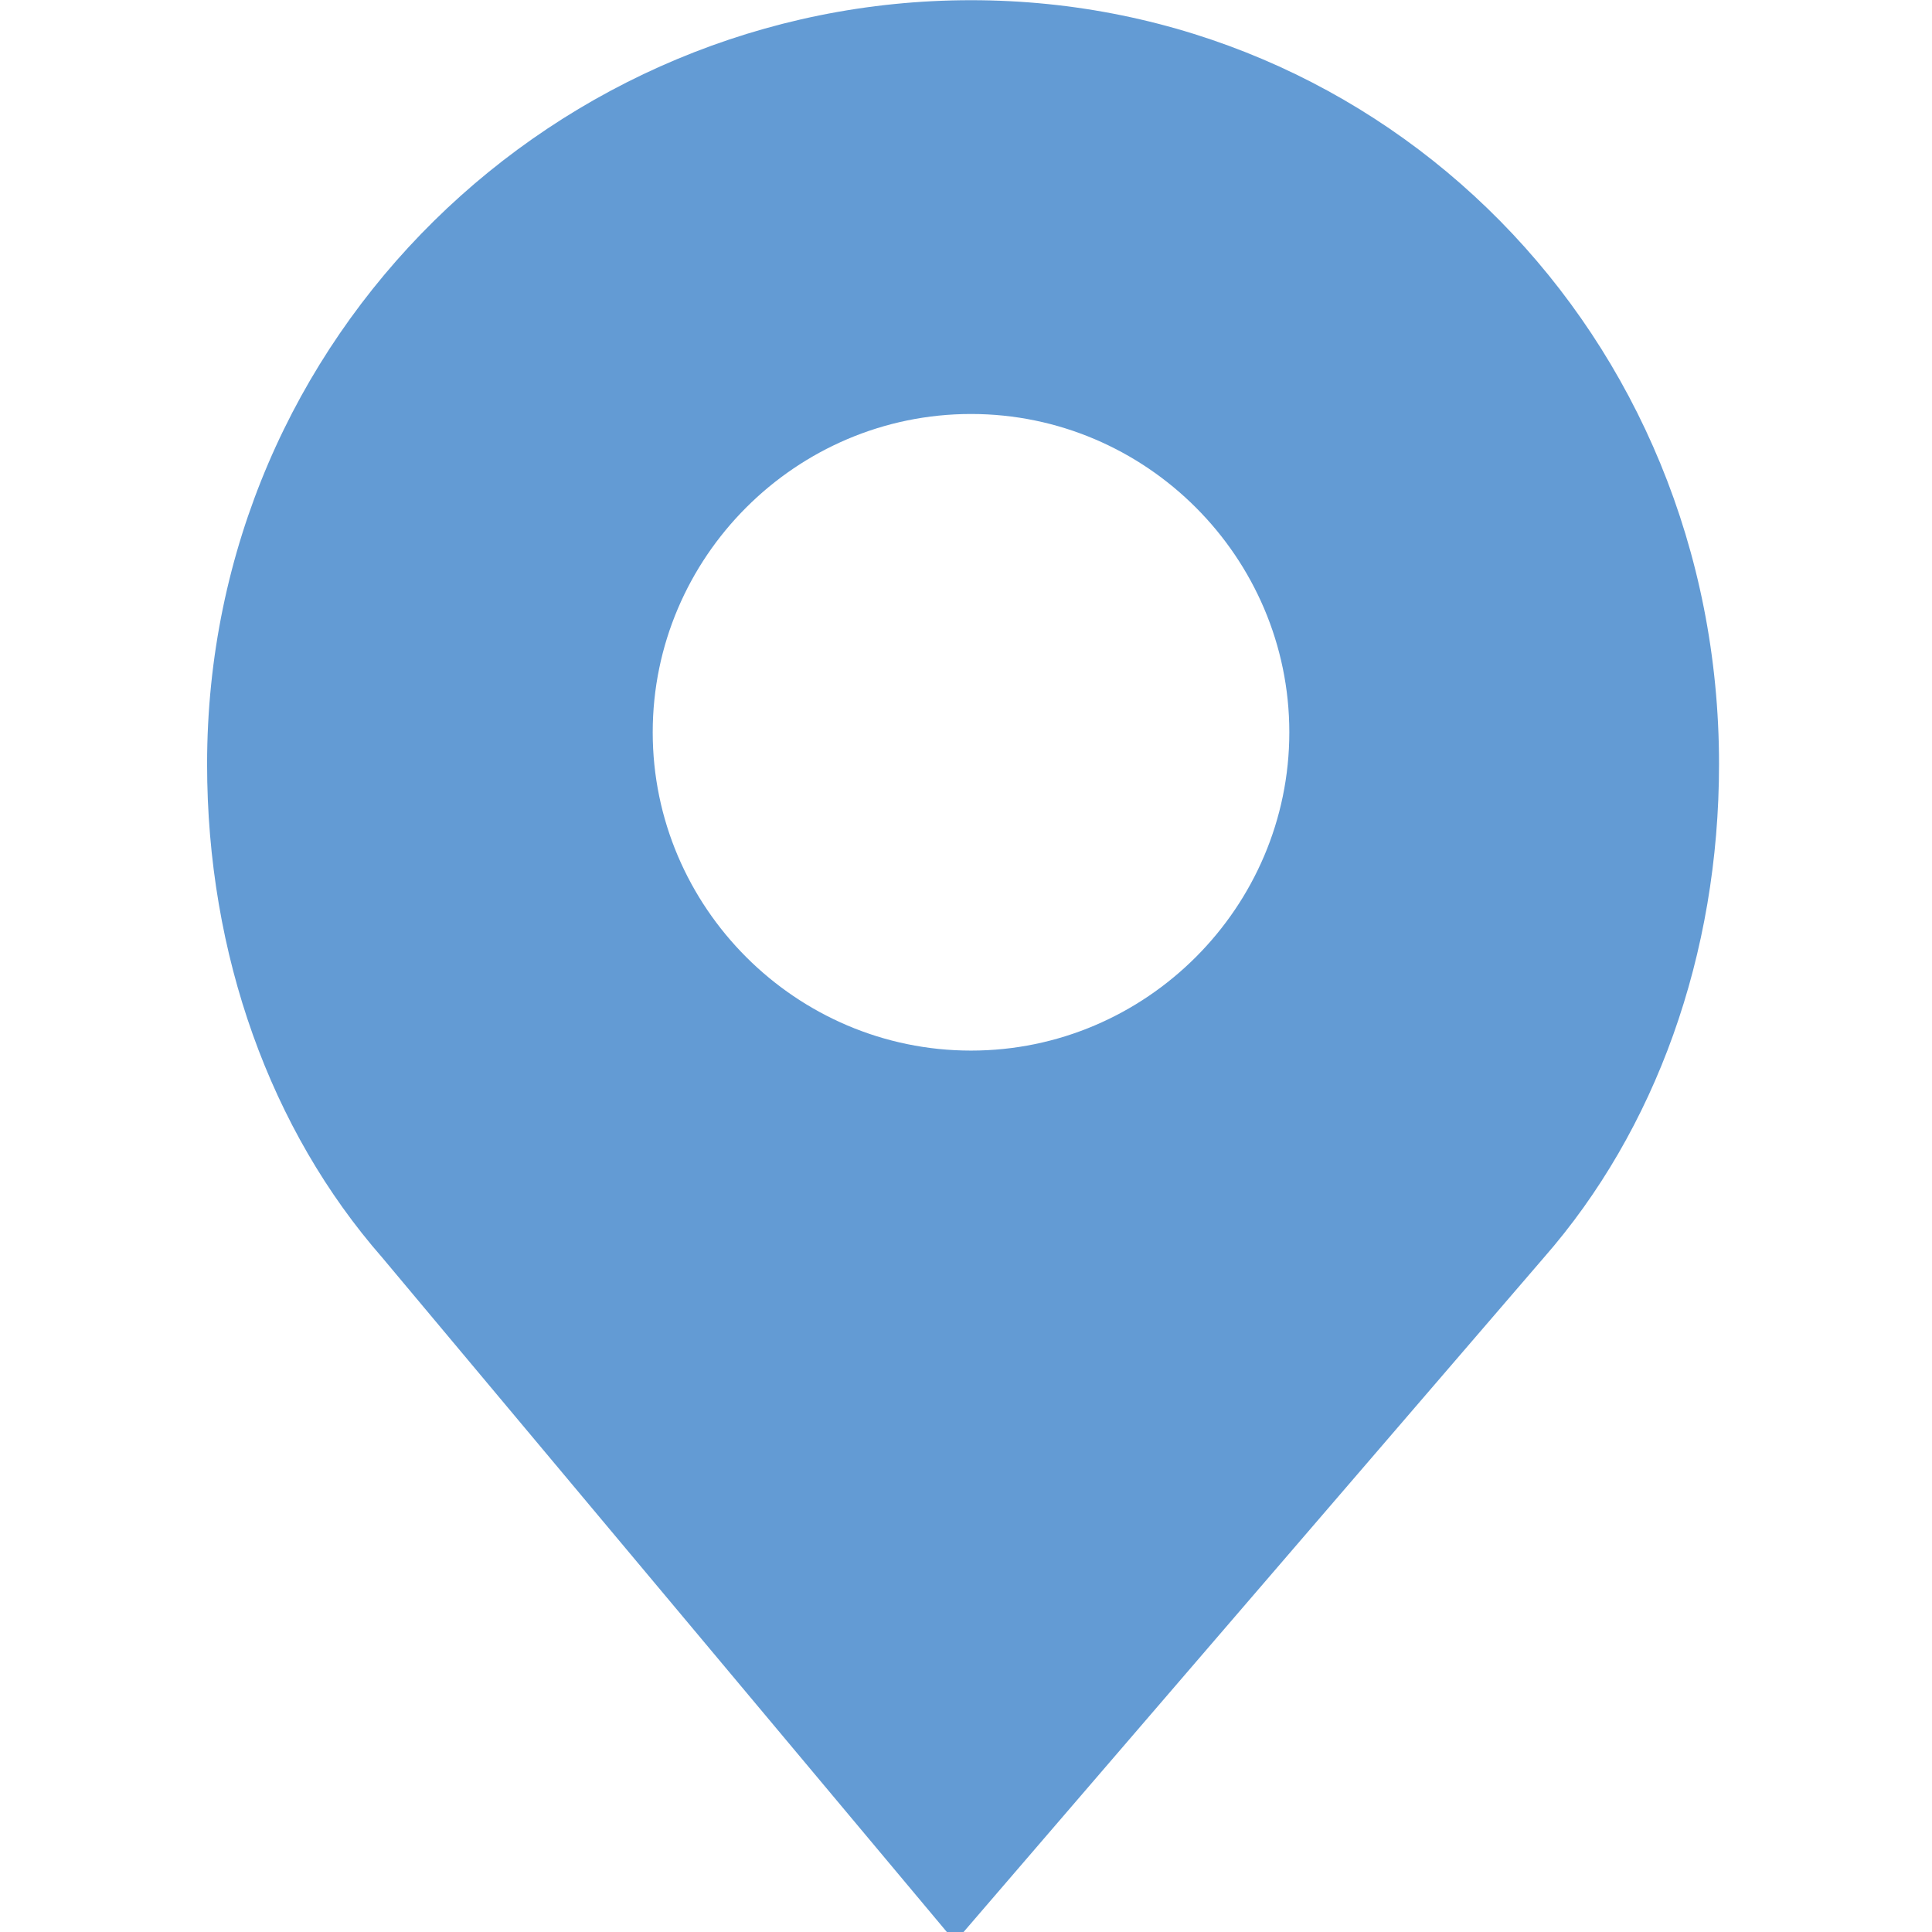 <?xml version="1.0" encoding="utf-8"?>
<!-- Generator: Adobe Illustrator 24.2.0, SVG Export Plug-In . SVG Version: 6.00 Build 0)  -->
<svg version="1.1" id="Warstwa_1" xmlns="http://www.w3.org/2000/svg" xmlns:xlink="http://www.w3.org/1999/xlink" x="0px" y="0px"
	 width="34px" height="34px" viewBox="0 0 34 34" style="enable-background:new 0 0 34 34;" xml:space="preserve">
<style type="text/css">
	.st0{fill:#639BD4;}
</style>
<desc>Created with Fabric.js 1.7.22</desc>
<g transform="translate(128 128) scale(0.72 0.72)">
	<g>
		<g transform="translate(-175.05 -175.05) scale(3.89 3.89)">
			<path class="st0" d="M5.4-0.7c-2.6,0-4.8,2.1-4.8,4.8c0,1.2,0.4,2.3,1.1,3.1l3.6,4.3L9,7.2c0.7-0.8,1.1-1.9,1.1-3.1
				C10.1,1.4,8-0.7,5.4-0.7z M5.4,5.9c-1.1,0-2-0.9-2-2s0.9-2,2-2s2,0.9,2,2S6.5,5.9,5.4,5.9z"/>
		</g>
	</g>
</g>
</svg>
